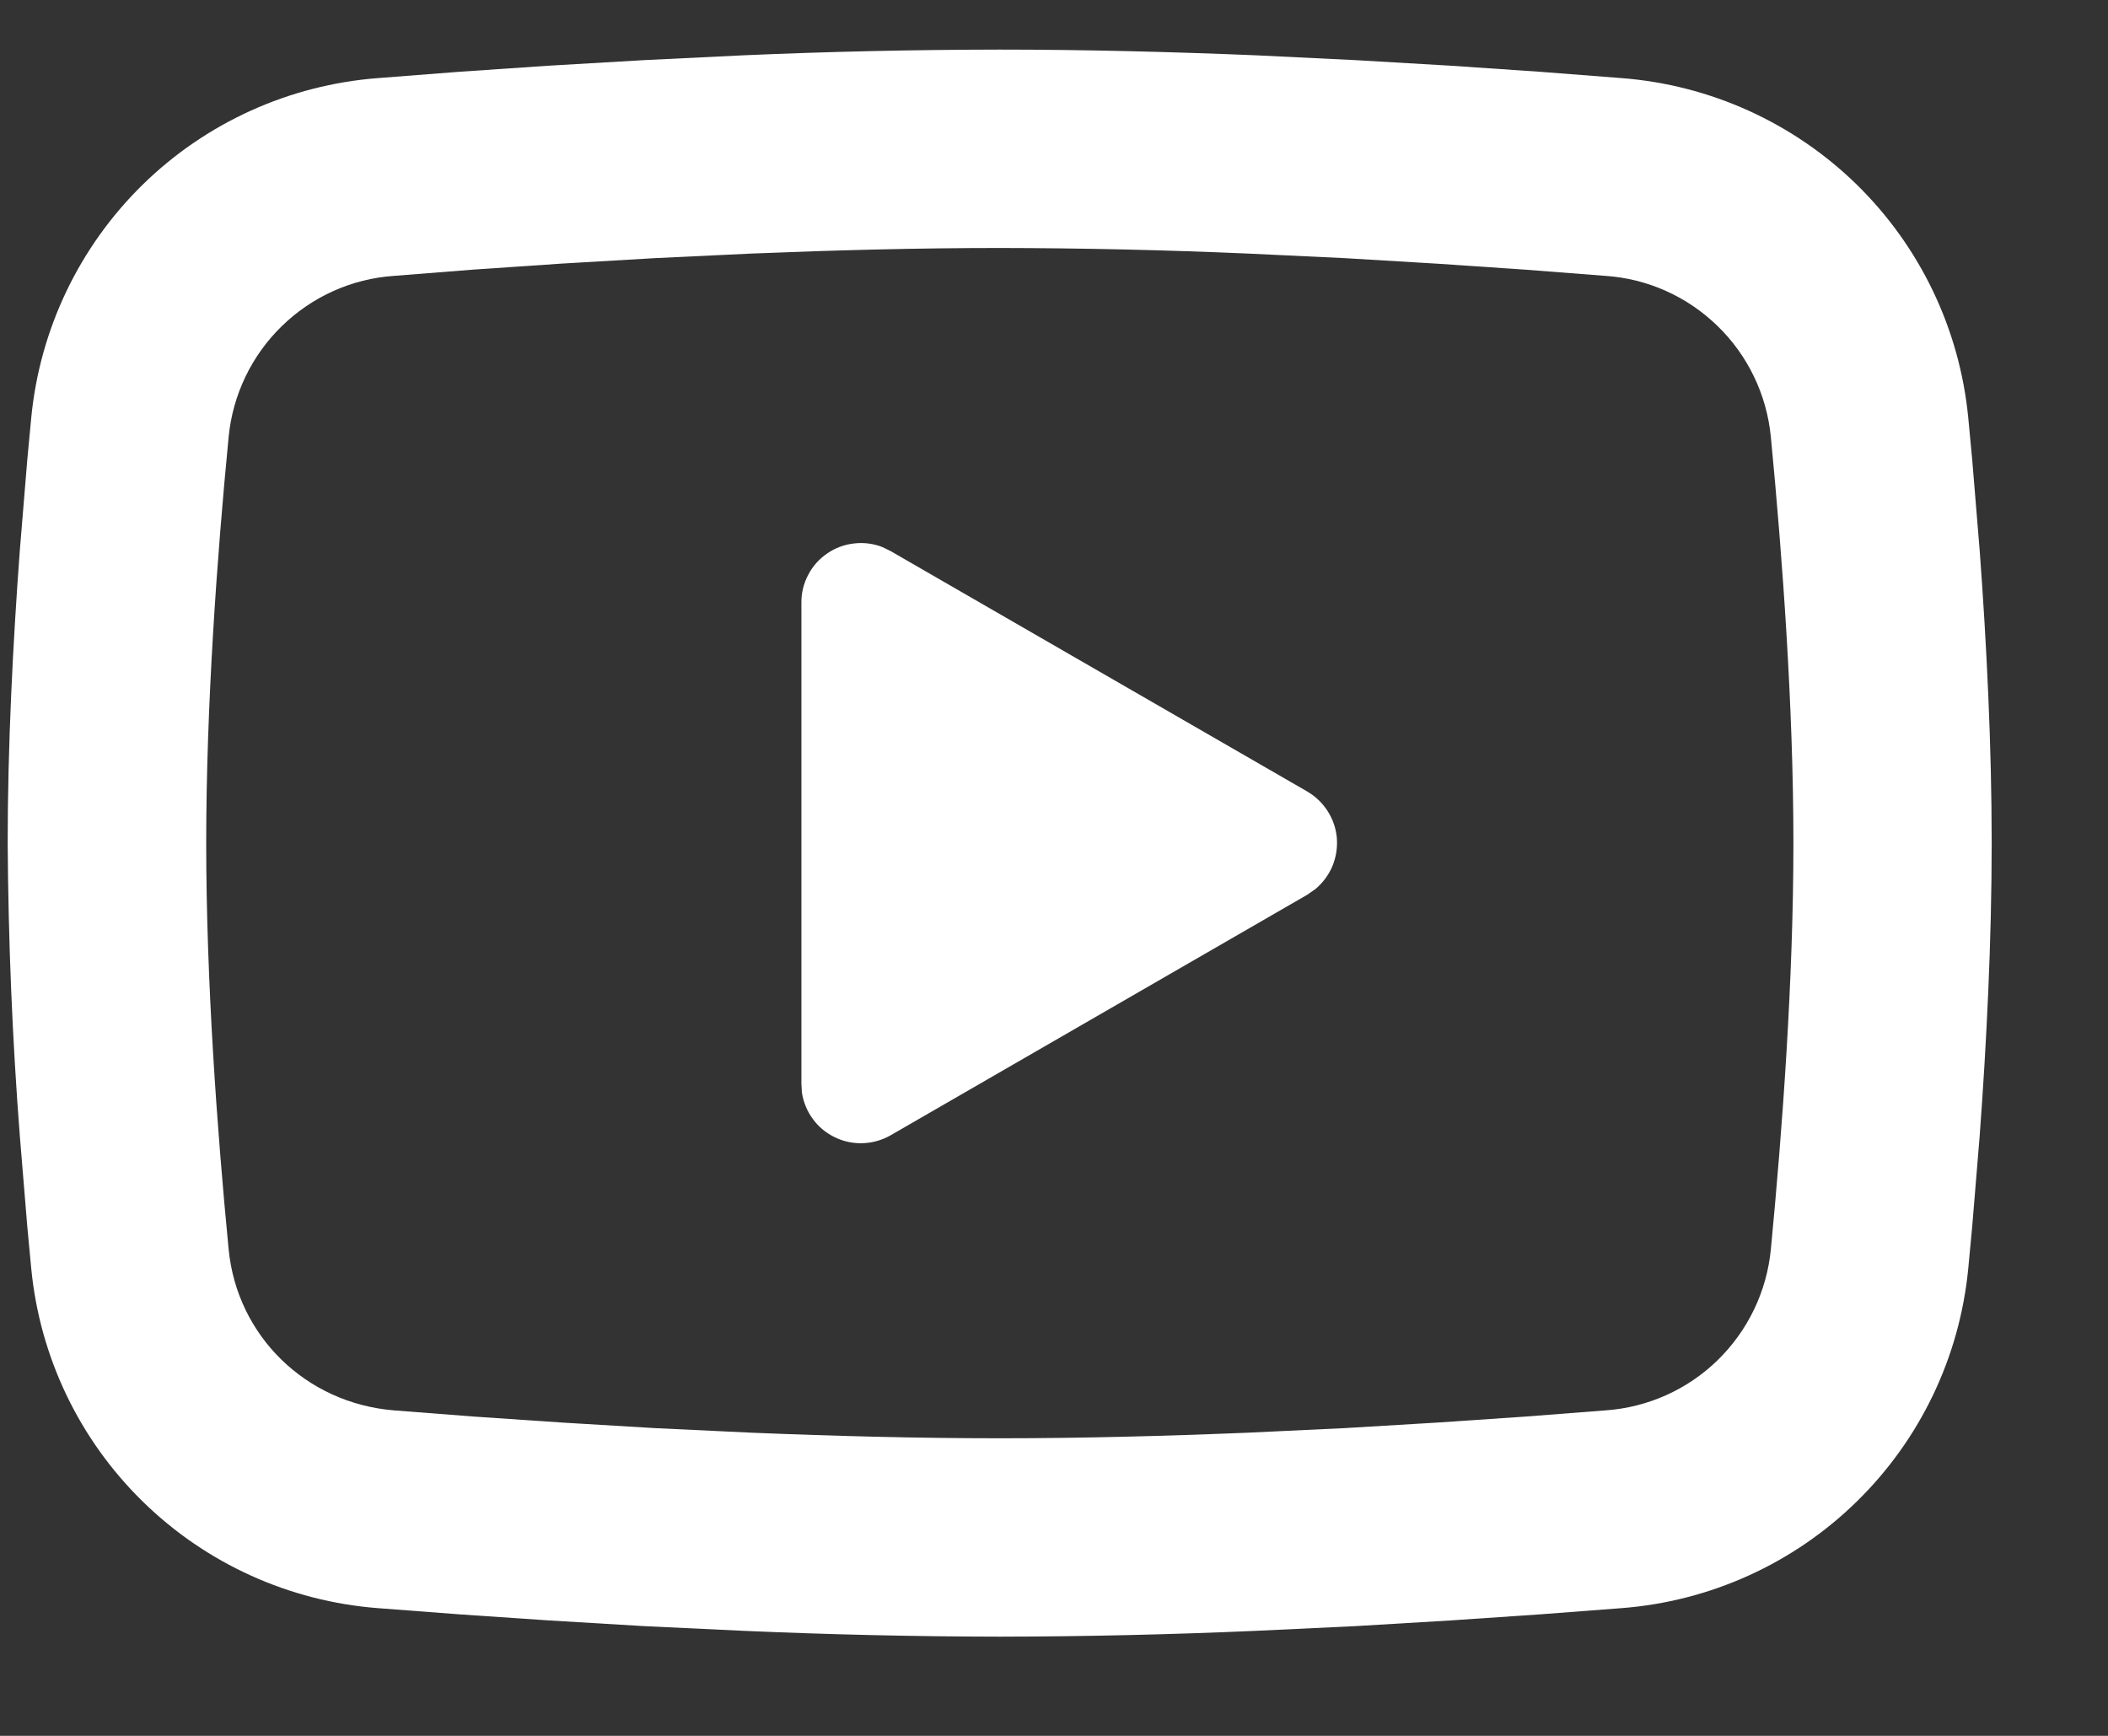 <?xml version="1.0" encoding="UTF-8"?>
<svg width="17" height="14" viewBox="0 0 17 14" fill="none" xmlns="http://www.w3.org/2000/svg">
<rect x="0" y="0" width="17" height="14" fill="#333333" stroke="none"/>
<path d="M8.062 0.4C8.746 0.4 9.448 0.418 10.128 0.446L10.931 0.485L11.7 0.53L12.42 0.579L13.078 0.63C13.791 0.685 14.463 0.989 14.975 1.49C15.486 1.991 15.804 2.656 15.873 3.369L15.905 3.709L15.965 4.437C16.021 5.191 16.062 6.013 16.062 6.8C16.062 7.586 16.021 8.409 15.965 9.163L15.905 9.891L15.873 10.231C15.804 10.944 15.486 11.609 14.974 12.11C14.463 12.611 13.791 12.915 13.077 12.97L12.421 13.02L11.701 13.069L10.931 13.115L10.128 13.153C9.44 13.183 8.751 13.199 8.062 13.2C7.374 13.199 6.685 13.183 5.997 13.153L5.194 13.115L4.425 13.069L3.705 13.02L3.047 12.97C2.334 12.915 1.662 12.611 1.151 12.11C0.639 11.609 0.321 10.944 0.252 10.231L0.22 9.891L0.16 9.163C0.099 8.377 0.067 7.589 0.062 6.8C0.062 6.013 0.104 5.191 0.16 4.437L0.22 3.709L0.252 3.369C0.321 2.656 0.639 1.991 1.15 1.49C1.661 0.989 2.333 0.685 3.046 0.63L3.703 0.579L4.423 0.53L5.193 0.485L5.996 0.446C6.684 0.416 7.373 0.401 8.062 0.4ZM8.062 2C7.402 2 6.723 2.018 6.062 2.045L5.28 2.082L4.529 2.126L3.823 2.174L3.177 2.225C2.837 2.248 2.517 2.392 2.273 2.63C2.029 2.867 1.877 3.184 1.844 3.523C1.75 4.49 1.663 5.694 1.663 6.8C1.663 7.905 1.75 9.11 1.844 10.077C1.912 10.774 2.466 11.317 3.177 11.375L3.823 11.425L4.529 11.473L5.28 11.518L6.062 11.555C6.723 11.582 7.402 11.6 8.062 11.6C8.723 11.6 9.402 11.582 10.062 11.555L10.845 11.518L11.596 11.473L12.302 11.425L12.948 11.375C13.288 11.351 13.608 11.208 13.852 10.97C14.096 10.732 14.248 10.416 14.281 10.077C14.374 9.11 14.463 7.905 14.463 6.8C14.463 5.694 14.374 4.49 14.281 3.523C14.248 3.184 14.096 2.867 13.852 2.63C13.608 2.392 13.288 2.248 12.948 2.225L12.302 2.175L11.596 2.127L10.845 2.082L10.062 2.045C9.396 2.016 8.729 2.001 8.062 2ZM6.463 4.86C6.462 4.782 6.481 4.705 6.518 4.636C6.554 4.566 6.607 4.507 6.672 4.463C6.736 4.419 6.811 4.391 6.889 4.383C6.966 4.374 7.045 4.384 7.118 4.413L7.183 4.445L10.543 6.384C10.609 6.423 10.666 6.477 10.707 6.542C10.749 6.607 10.774 6.681 10.781 6.758C10.787 6.835 10.775 6.913 10.746 6.984C10.716 7.055 10.67 7.118 10.611 7.168L10.543 7.216L7.183 9.156C7.115 9.195 7.039 9.217 6.96 9.22C6.882 9.223 6.804 9.207 6.734 9.173C6.663 9.139 6.602 9.089 6.556 9.026C6.509 8.963 6.479 8.889 6.467 8.812L6.463 8.74V4.86Z" fill="white"/>
</svg>
